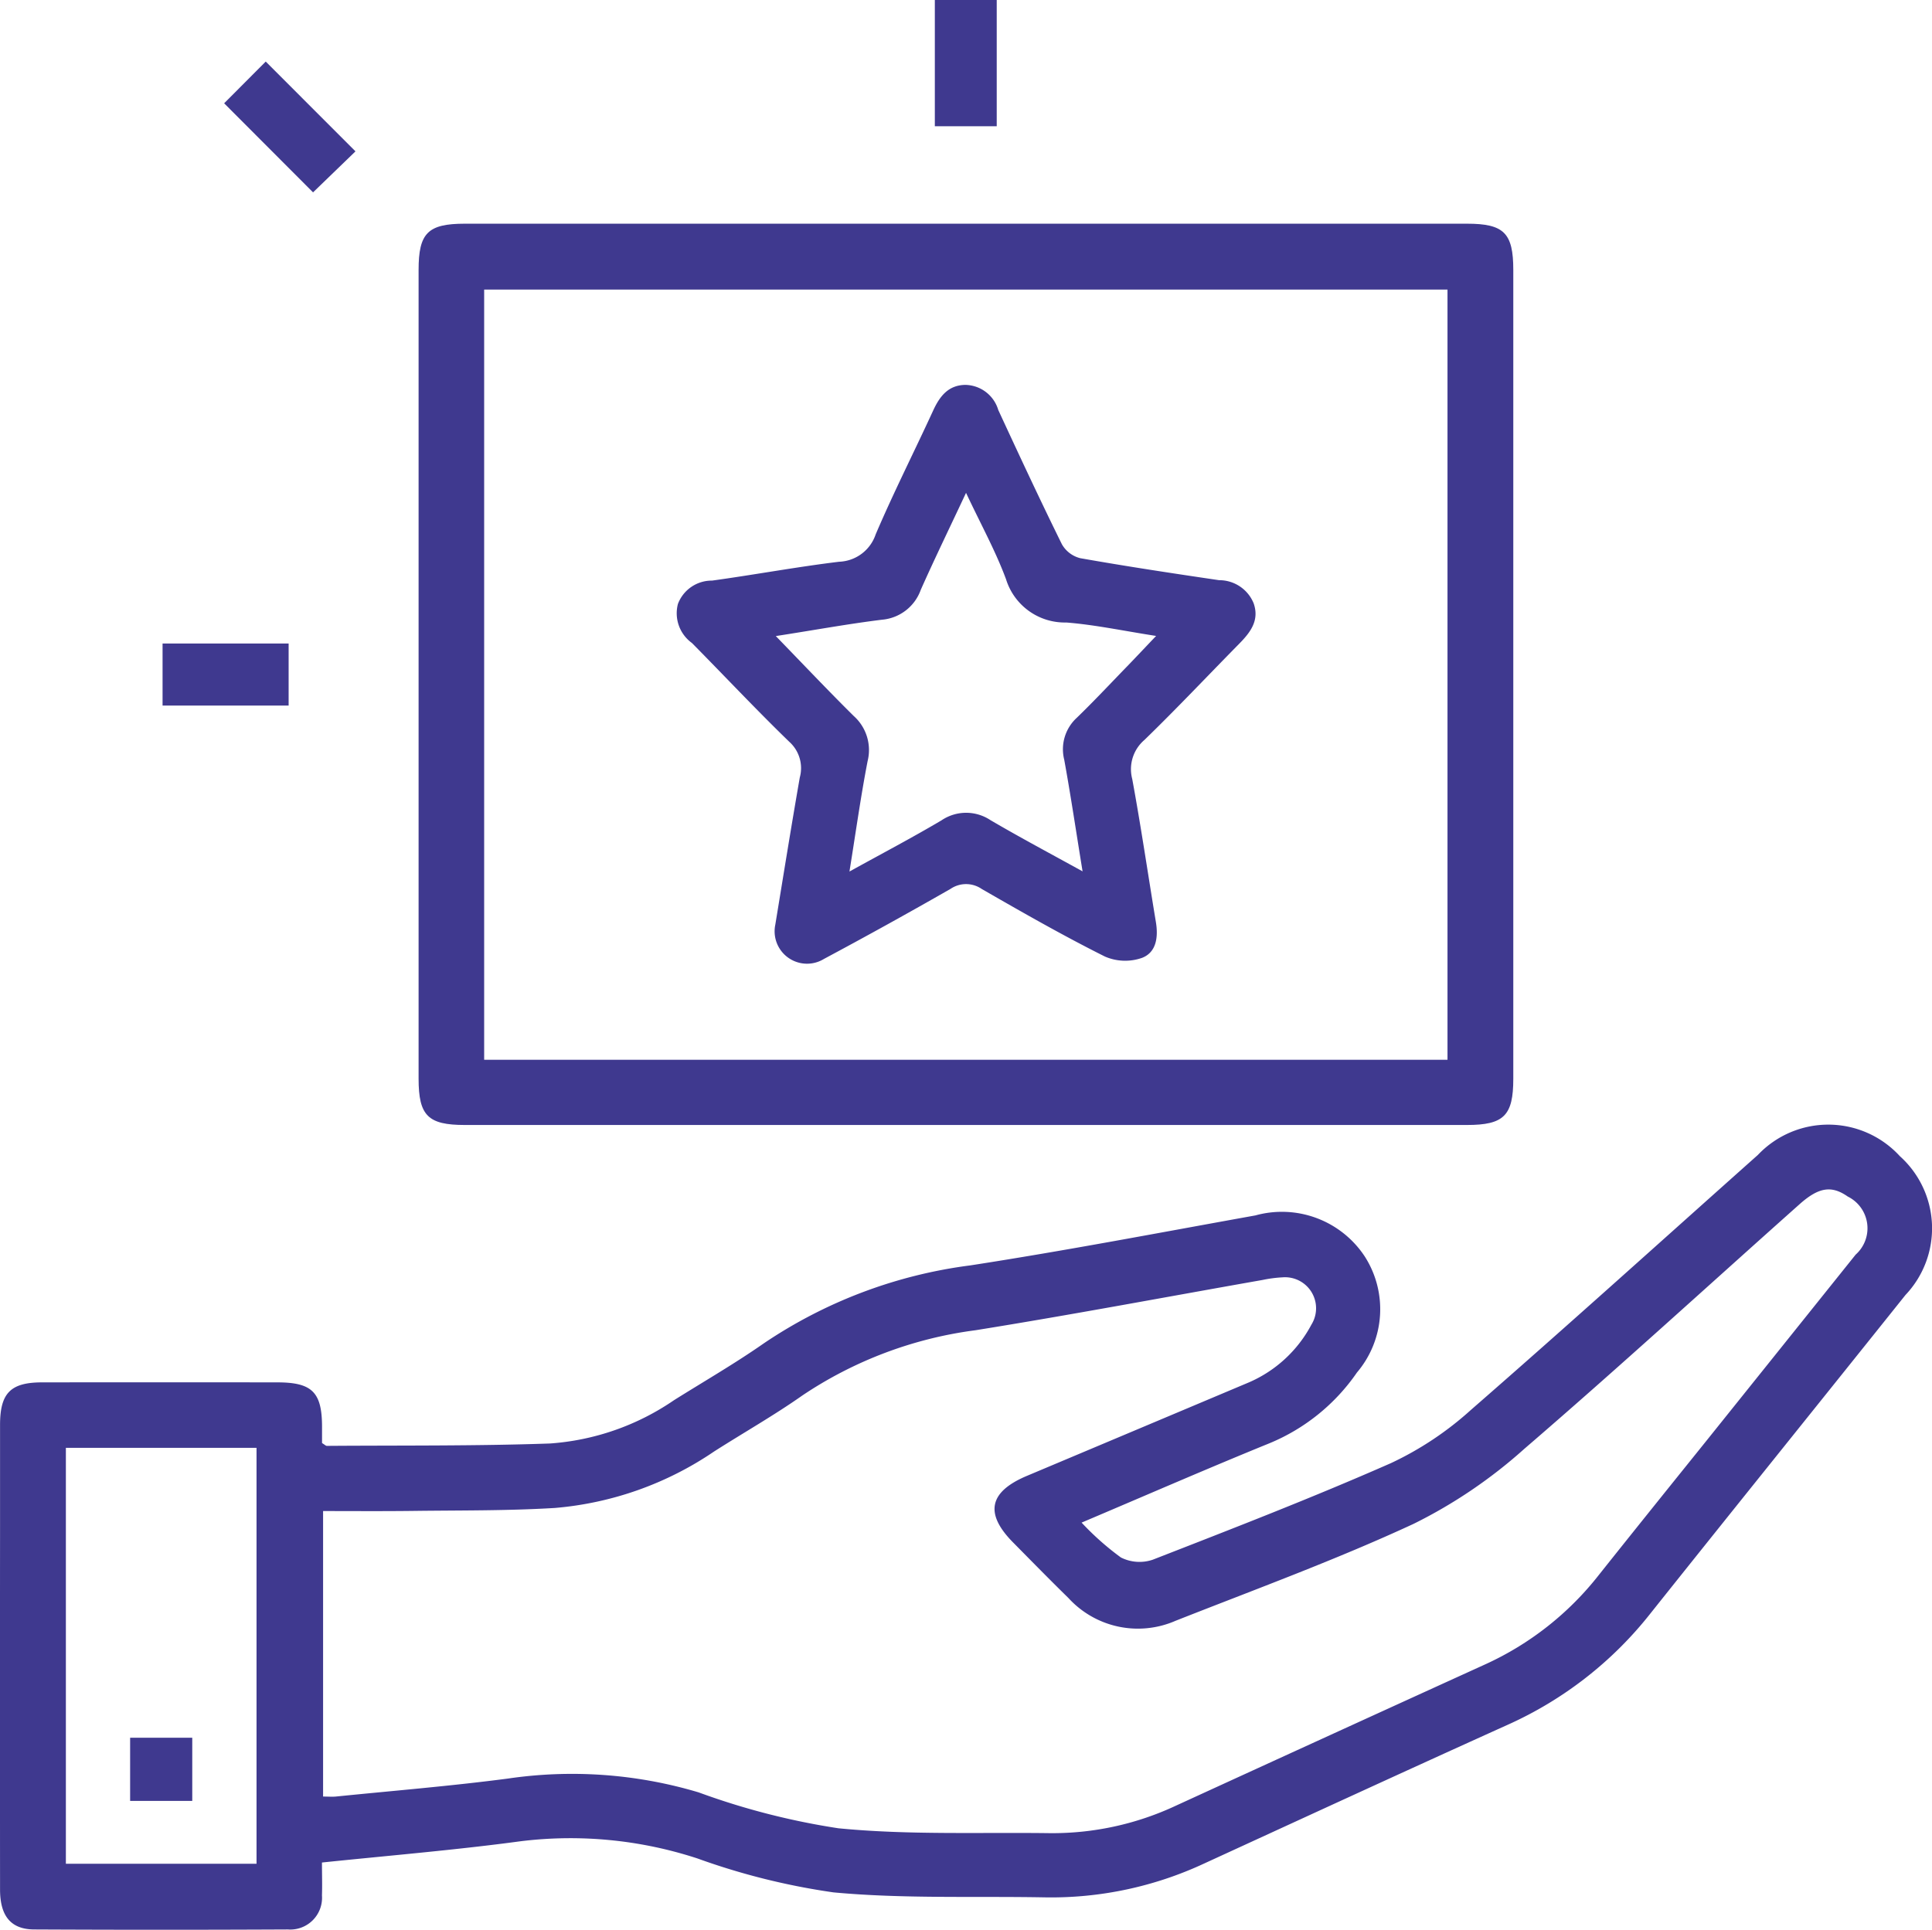 <svg xmlns="http://www.w3.org/2000/svg" width="73.731" height="73.667" viewBox="0 0 73.731 73.667">
  <g id="Group_1171" data-name="Group 1171" transform="translate(-1065.846 288.787)">
    <path id="Path_5193" data-name="Path 5193" d="M1078.133-51.384c0,.448.014.852,0,1.255a1.212,1.212,0,0,1-1.3,1.3q-4.837.024-9.673,0c-.9,0-1.311-.513-1.312-1.52q-.006-6.948,0-13.9c0-1.28,0-2.559,0-3.839,0-1.214.4-1.623,1.6-1.624q4.491-.005,8.982,0c1.32,0,1.7.372,1.706,1.672,0,.226,0,.452,0,.645.1.059.142.107.184.107,2.839-.021,5.679.008,8.515-.091a9.547,9.547,0,0,0,4.729-1.65c1.148-.721,2.326-1.4,3.435-2.175a18.222,18.222,0,0,1,7.882-2.974c3.636-.562,7.252-1.255,10.875-1.907a3.786,3.786,0,0,1,4.169,1.56,3.732,3.732,0,0,1-.294,4.437,7.552,7.552,0,0,1-3.352,2.706c-2.336.951-4.649,1.96-7.156,3.023a10.538,10.538,0,0,0,1.5,1.331,1.574,1.574,0,0,0,1.216.085c3.046-1.187,6.1-2.369,9.089-3.686a12.349,12.349,0,0,0,3.045-2.025c3.684-3.211,7.31-6.489,10.959-9.74a3.7,3.7,0,0,1,5.418.047,3.7,3.7,0,0,1,.214,5.3c-3.242,4.057-6.5,8.1-9.738,12.163a14.477,14.477,0,0,1-5.452,4.247c-3.865,1.745-7.717,3.521-11.571,5.29a13.834,13.834,0,0,1-6.1,1.293c-2.684-.049-5.383.058-8.049-.19a26.107,26.107,0,0,1-5.191-1.295,15.569,15.569,0,0,0-6.731-.659C1083.252-51.863,1080.753-51.656,1078.133-51.384Zm.043-13.418v10.9c.188,0,.339.013.486,0,2.189-.222,4.383-.4,6.564-.686a16.851,16.851,0,0,1,7.283.527,27.487,27.487,0,0,0,5.333,1.37c2.664.261,5.365.151,8.05.186a11.108,11.108,0,0,0,4.831-1.049q5.888-2.7,11.784-5.385a11.628,11.628,0,0,0,4.361-3.428c1.352-1.7,2.72-3.4,4.081-5.092q2.858-3.564,5.714-7.129a1.349,1.349,0,0,0-.3-2.217c-.618-.432-1.108-.361-1.843.295-3.5,3.117-6.953,6.281-10.5,9.334a18.8,18.8,0,0,1-4.226,2.864c-2.963,1.374-6.043,2.5-9.083,3.7a3.591,3.591,0,0,1-4.091-.869c-.715-.7-1.412-1.412-2.113-2.122-1.093-1.106-.919-1.931.531-2.541q4.239-1.784,8.478-3.571a4.9,4.9,0,0,0,2.377-2.2,1.185,1.185,0,0,0-1.106-1.806,4.879,4.879,0,0,0-.759.1c-3.651.643-7.294,1.331-10.954,1.919a15.412,15.412,0,0,0-6.607,2.49c-1.086.764-2.247,1.422-3.368,2.138a12.677,12.677,0,0,1-6.079,2.156c-1.811.11-3.63.089-5.446.113C1080.445-64.791,1079.326-64.8,1078.175-64.8Zm-9.816-2.412v15.877h7.276V-67.214Z" transform="translate(0 -166.307)" fill="#3f398f"/>
    <path id="Path_5194" data-name="Path 5194" d="M1164.664-247.173h19.045c1.41,0,1.766.356,1.766,1.767q0,15.436,0,30.871c0,1.408-.359,1.766-1.768,1.766h-38.244c-1.409,0-1.765-.357-1.765-1.768q0-15.436,0-30.871c0-1.411.354-1.764,1.767-1.765Zm18.3,31.914v-29.4H1146.2v29.4Z" transform="translate(-61.877 -33.075)" fill="#3f398f"/>
    <path id="Path_5195" data-name="Path 5195" d="M1109.125-277.334l3.425,3.428-1.619,1.565-3.393-3.4Z" transform="translate(-33.138 -9.103)" fill="#3f398f"/>
    <path id="Path_5196" data-name="Path 5196" d="M1242.073-283.968h-2.362v-4.819h2.362Z" transform="translate(-138.189 0)" fill="#3f398f"/>
    <path id="Path_5197" data-name="Path 5197" d="M1100.89-166.706h-4.811v-2.369h4.811Z" transform="translate(-24.029 -95.148)" fill="#3f398f"/>
    <path id="Path_5198" data-name="Path 5198" d="M1092.418,36.9h-2.371V34.489h2.371Z" transform="translate(-19.235 -256.943)" fill="#3f398f"/>
    <path id="Path_5199" data-name="Path 5199" d="M1195.4-196.581c.294-1.786.6-3.7.934-5.616a1.35,1.35,0,0,0-.4-1.364c-1.267-1.228-2.475-2.516-3.715-3.771a1.4,1.4,0,0,1-.535-1.492,1.378,1.378,0,0,1,1.3-.89c1.62-.223,3.229-.523,4.852-.72a1.533,1.533,0,0,0,1.394-1.044c.683-1.6,1.468-3.147,2.193-4.725.252-.549.58-.976,1.235-.982a1.336,1.336,0,0,1,1.251.958c.794,1.715,1.591,3.429,2.427,5.123a1.118,1.118,0,0,0,.7.534c1.76.311,3.529.579,5.3.84a1.416,1.416,0,0,1,1.319.882c.23.659-.13,1.117-.562,1.555-1.2,1.219-2.377,2.469-3.607,3.662a1.467,1.467,0,0,0-.465,1.488c.333,1.808.6,3.63.9,5.444.1.582.028,1.171-.524,1.385a1.943,1.943,0,0,1-1.416-.049c-1.6-.8-3.152-1.688-4.7-2.578a1.054,1.054,0,0,0-1.193-.006q-2.394,1.371-4.827,2.672A1.237,1.237,0,0,1,1195.4-196.581Zm11.726-2.035c-.245-1.506-.45-2.888-.7-4.262a1.628,1.628,0,0,1,.48-1.6c.606-.587,1.184-1.2,1.771-1.809.4-.409.786-.823,1.256-1.315-1.257-.195-2.336-.427-3.427-.513a2.347,2.347,0,0,1-2.3-1.649c-.4-1.082-.964-2.1-1.527-3.3-.633,1.35-1.2,2.516-1.727,3.7a1.727,1.727,0,0,1-1.482,1.143c-1.3.16-2.6.4-4.051.624,1.055,1.087,2,2.087,2.972,3.049a1.743,1.743,0,0,1,.531,1.727c-.261,1.348-.45,2.71-.692,4.212,1.25-.691,2.4-1.295,3.511-1.953a1.676,1.676,0,0,1,1.866-.011C1204.725-199.917,1205.873-199.307,1207.125-198.616Z" transform="translate(-99.966 -56.91)" fill="#3f398f"/>
  </g>
</svg>
